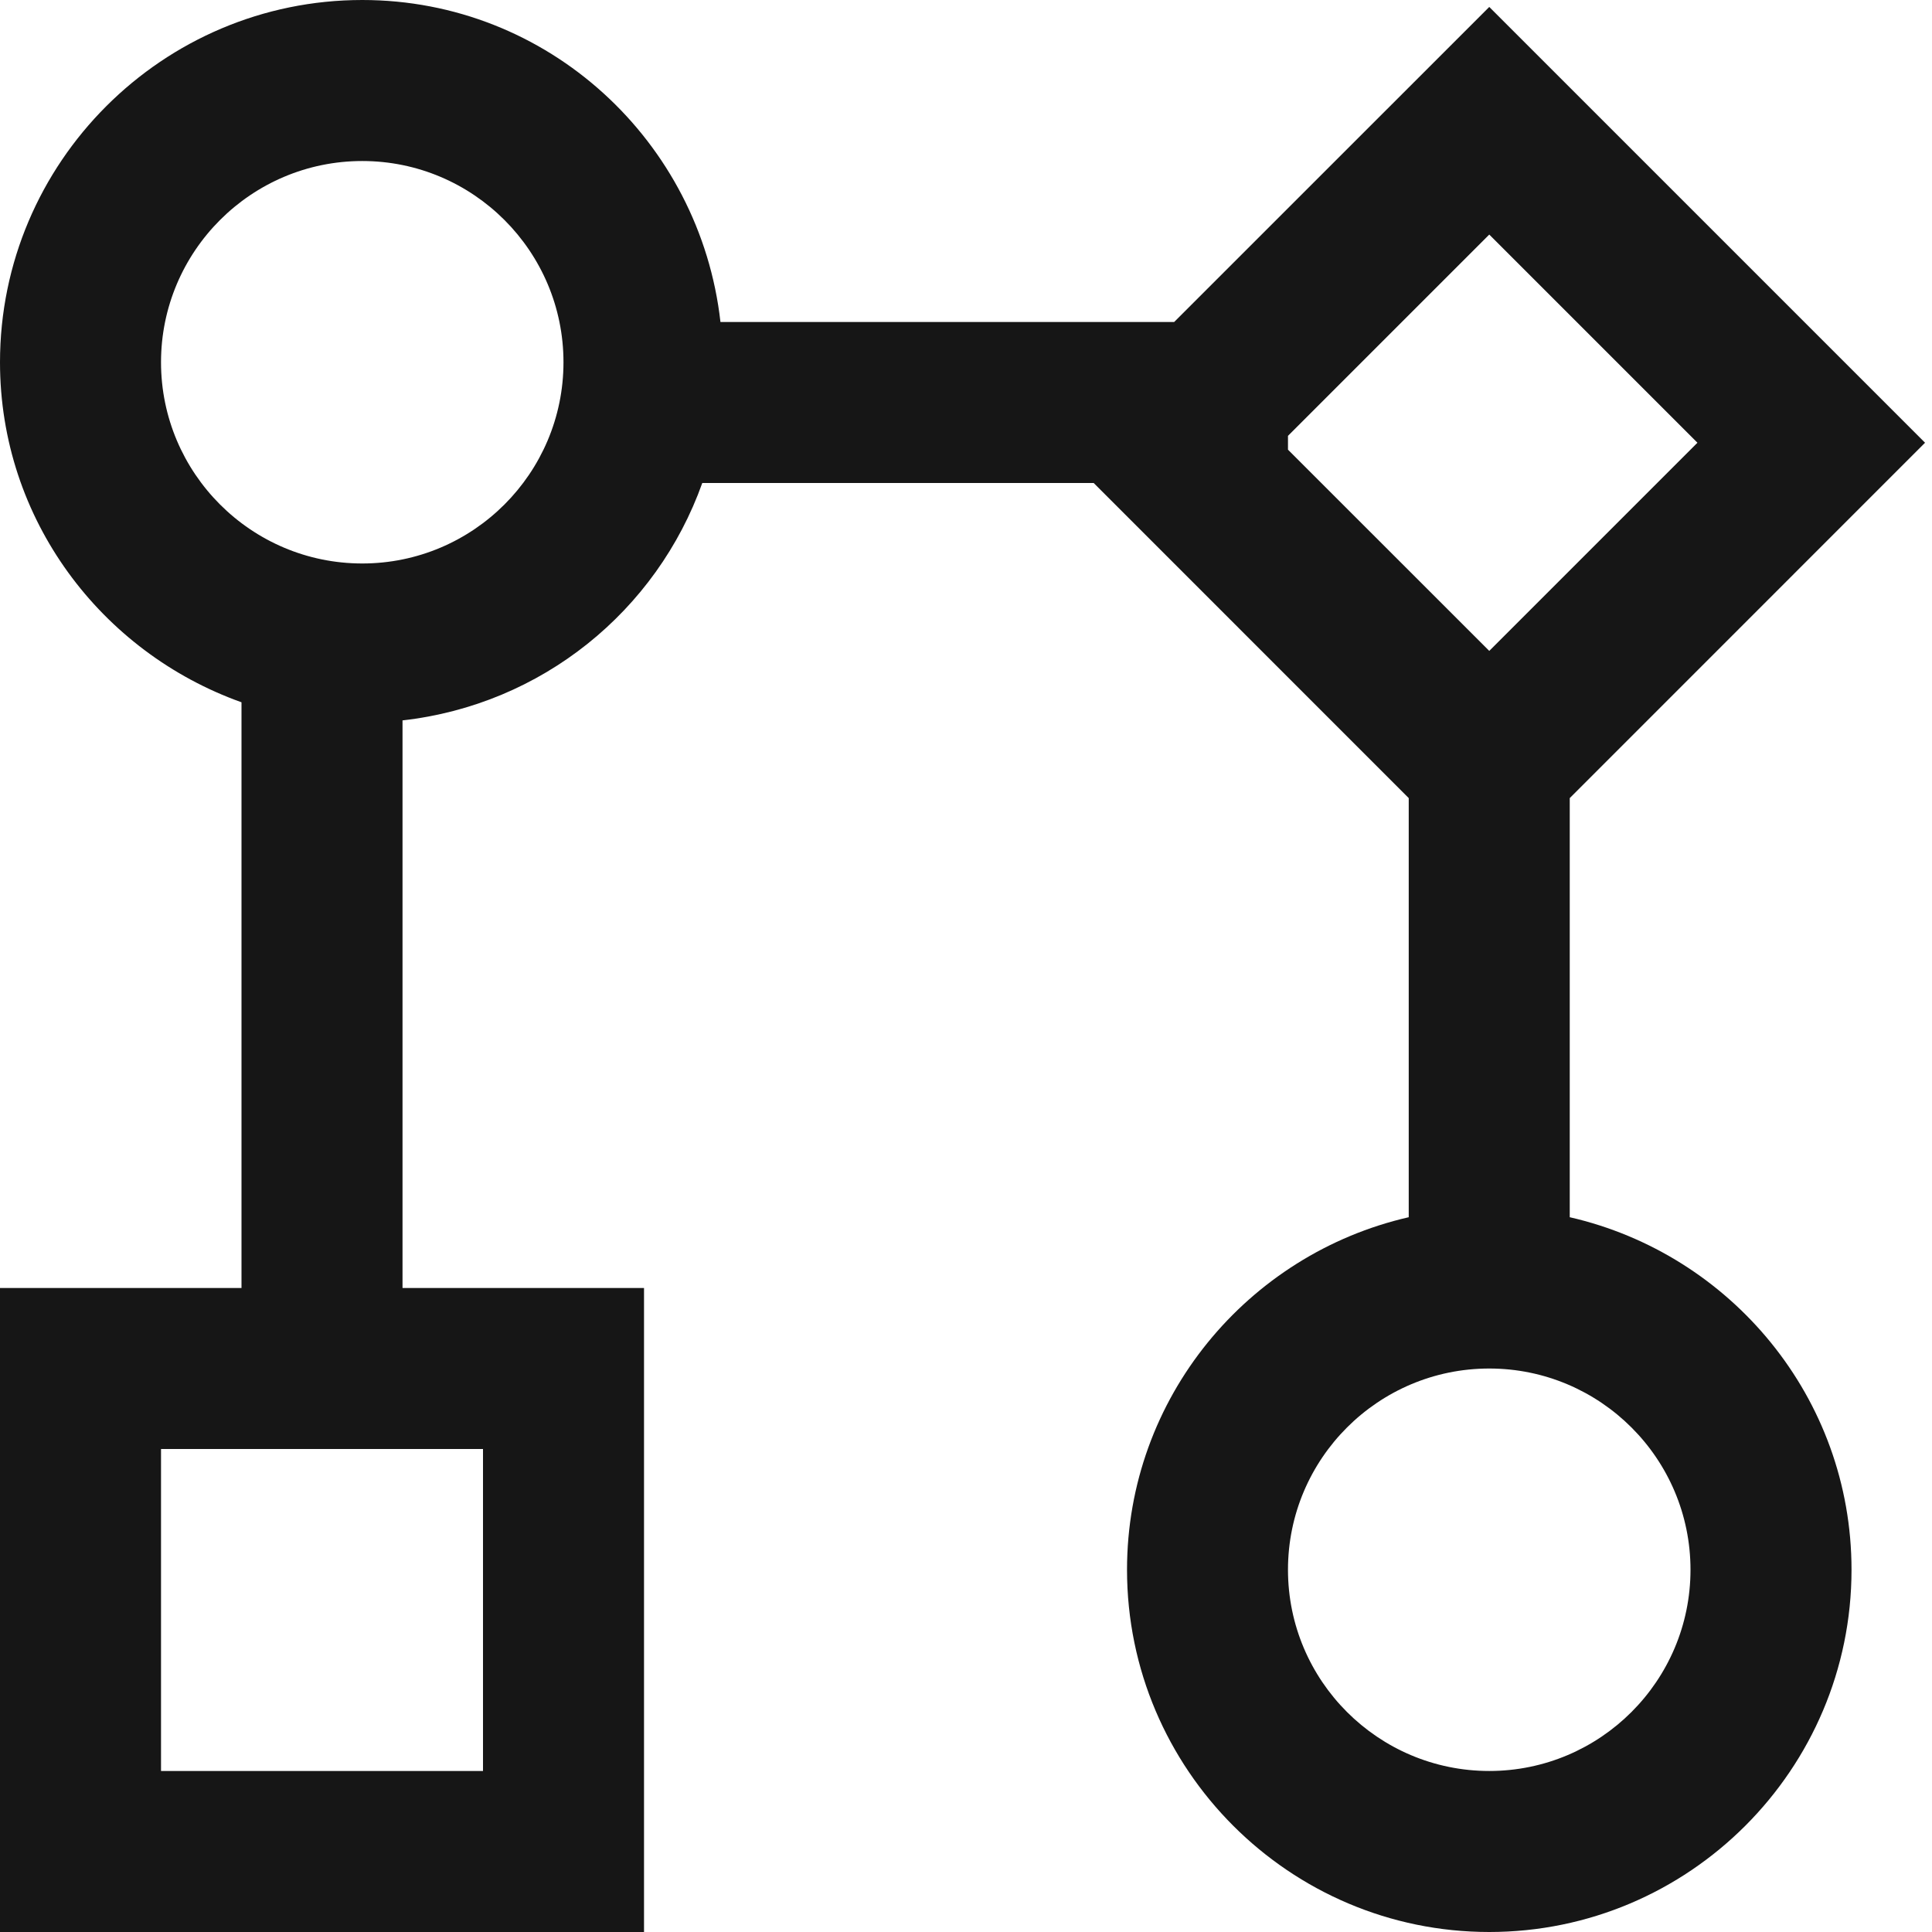<svg width="32" height="32" viewBox="0 0 32 32" fill="none" xmlns="http://www.w3.org/2000/svg">
<g clip-path="url(#clip0_44_1412)">
<path d="M26 20.161V13.219L31.885 7.333L24.667 0.115L19.448 5.333H11.933C11.596 2.341 9.08 0 6 0C2.692 0 0 2.692 0 6C0 8.604 1.677 10.803 4 11.632V21.333H0V32H10.667V21.333H6.667V11.932C8.975 11.672 10.876 10.119 11.632 8H18.115L23.333 13.219V20.161C20.667 20.771 18.667 23.151 18.667 26C18.667 29.308 21.359 32 24.667 32C27.975 32 30.667 29.308 30.667 26C30.667 23.151 28.667 20.771 26 20.161ZM8 29.333H2.667V24H8V29.333ZM28.115 7.333L24.667 10.781L21.333 7.448V7.219L24.667 3.885L28.115 7.333ZM6 9.333C4.161 9.333 2.667 7.837 2.667 6C2.667 4.163 4.161 2.667 6 2.667C7.839 2.667 9.333 4.163 9.333 6C9.333 7.837 7.839 9.333 6 9.333ZM24.667 29.333C22.828 29.333 21.333 27.839 21.333 26C21.333 24.161 22.828 22.667 24.667 22.667C26.505 22.667 28 24.161 28 26C28 27.839 26.505 29.333 24.667 29.333Z" fill="#161616"/>
</g>
<defs>
<clipPath id="clip0_44_1412">
<rect width="32" height="32" fill="white"/>
</clipPath>
</defs>
</svg>
